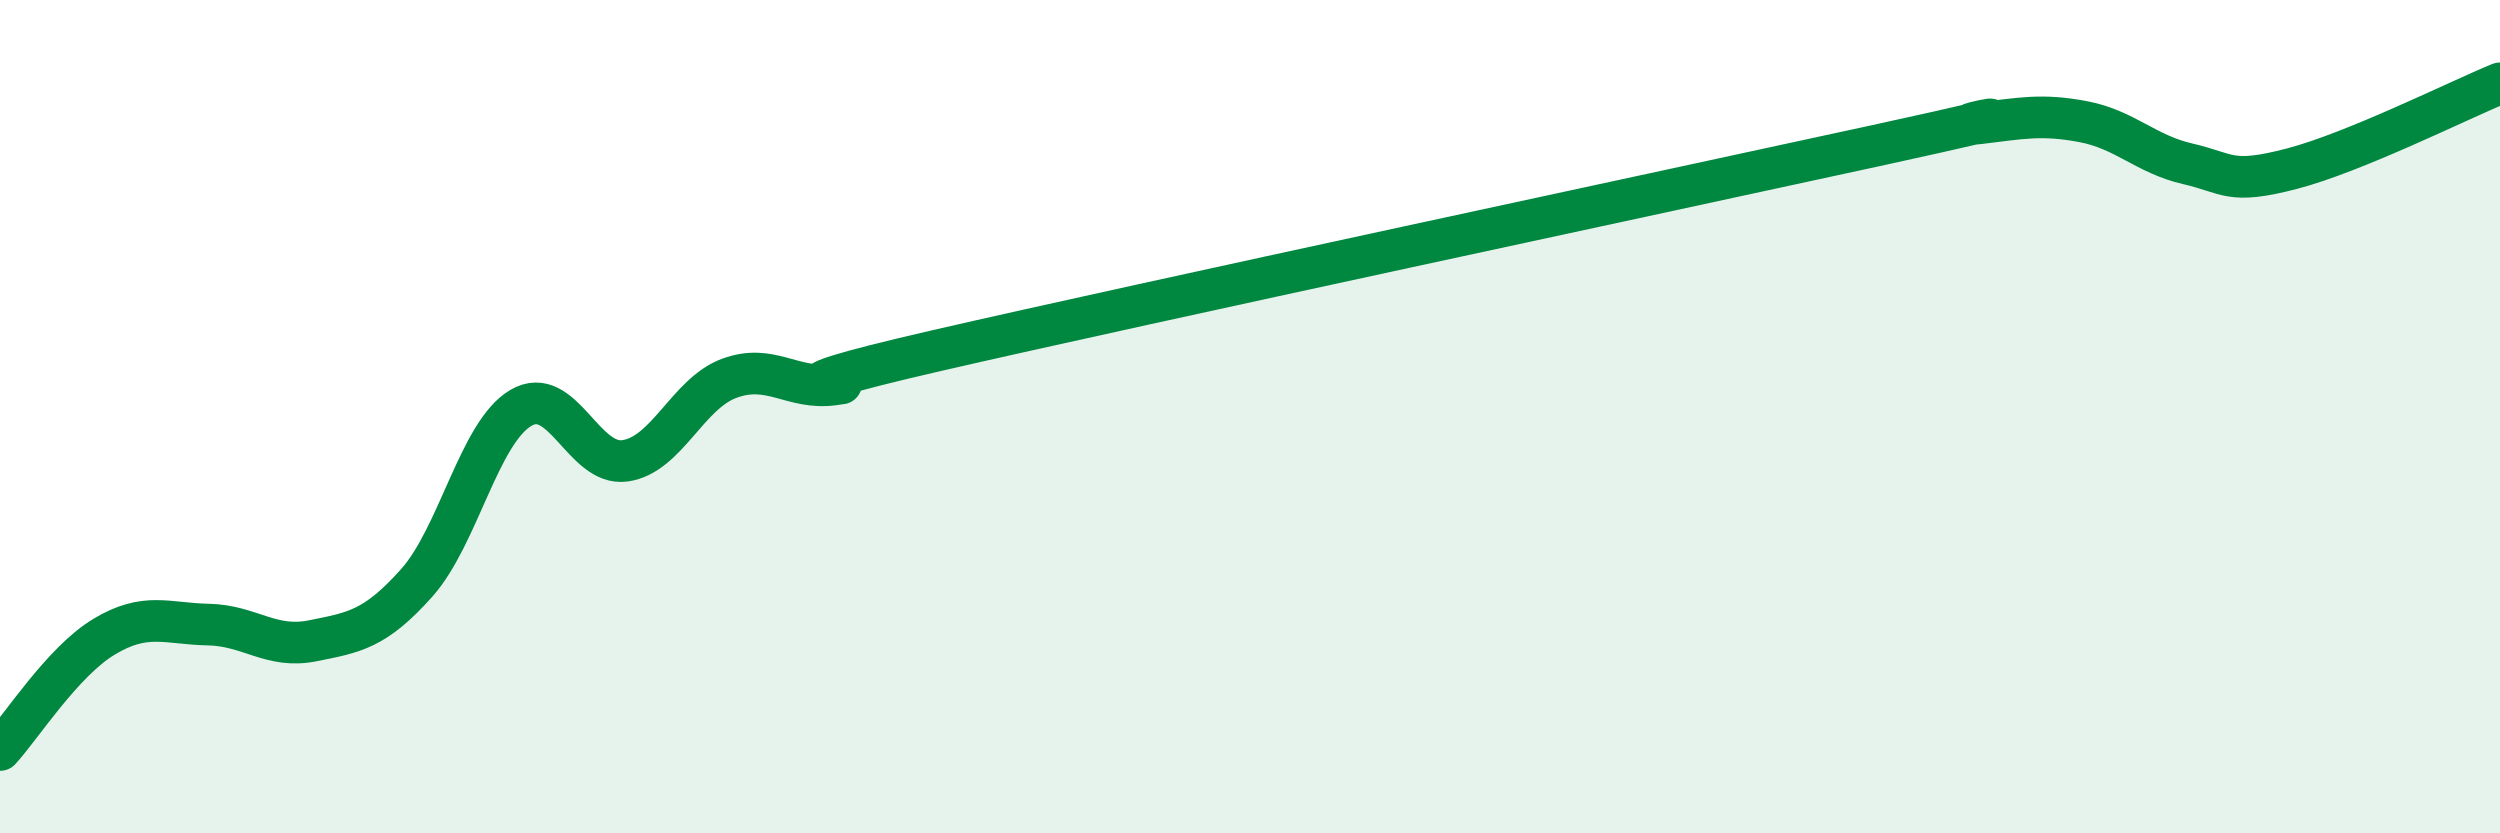 
    <svg width="60" height="20" viewBox="0 0 60 20" xmlns="http://www.w3.org/2000/svg">
      <path
        d="M 0,18 C 0.5,17.46 1.5,15.88 2.5,15.28 C 3.5,14.68 4,14.97 5,14.99 C 6,15.01 6.5,15.58 7.5,15.38 C 8.5,15.18 9,15.11 10,13.99 C 11,12.87 11.5,10.38 12.5,9.79 C 13.5,9.2 14,11.2 15,11.06 C 16,10.92 16.5,9.45 17.5,9.08 C 18.5,8.71 19,9.36 20,9.23 C 21,9.1 17.5,9.56 22.5,8.41 C 27.5,7.26 40,4.59 45,3.5 C 50,2.41 46.5,3.08 47.5,2.96 C 48.5,2.84 49,2.73 50,2.92 C 51,3.11 51.5,3.7 52.5,3.93 C 53.5,4.16 53.5,4.44 55,4.05 C 56.5,3.66 59,2.41 60,2L60 20L0 20Z"
        fill="#008740"
        opacity="0.1"
        stroke-linecap="round"
        stroke-linejoin="round"
      />
      <path
        d="M 0,18 C 0.5,17.46 1.5,15.88 2.5,15.28 C 3.5,14.68 4,14.97 5,14.99 C 6,15.01 6.5,15.58 7.5,15.38 C 8.5,15.18 9,15.11 10,13.99 C 11,12.87 11.5,10.38 12.5,9.79 C 13.5,9.2 14,11.2 15,11.06 C 16,10.92 16.5,9.45 17.5,9.08 C 18.5,8.71 19,9.36 20,9.23 C 21,9.1 17.5,9.56 22.5,8.41 C 27.5,7.26 40,4.59 45,3.5 C 50,2.41 46.5,3.08 47.5,2.96 C 48.5,2.84 49,2.73 50,2.92 C 51,3.11 51.5,3.7 52.5,3.93 C 53.5,4.16 53.5,4.44 55,4.05 C 56.5,3.66 59,2.41 60,2"
        stroke="#008740"
        stroke-width="1"
        fill="none"
        stroke-linecap="round"
        stroke-linejoin="round"
      />
    </svg>
  